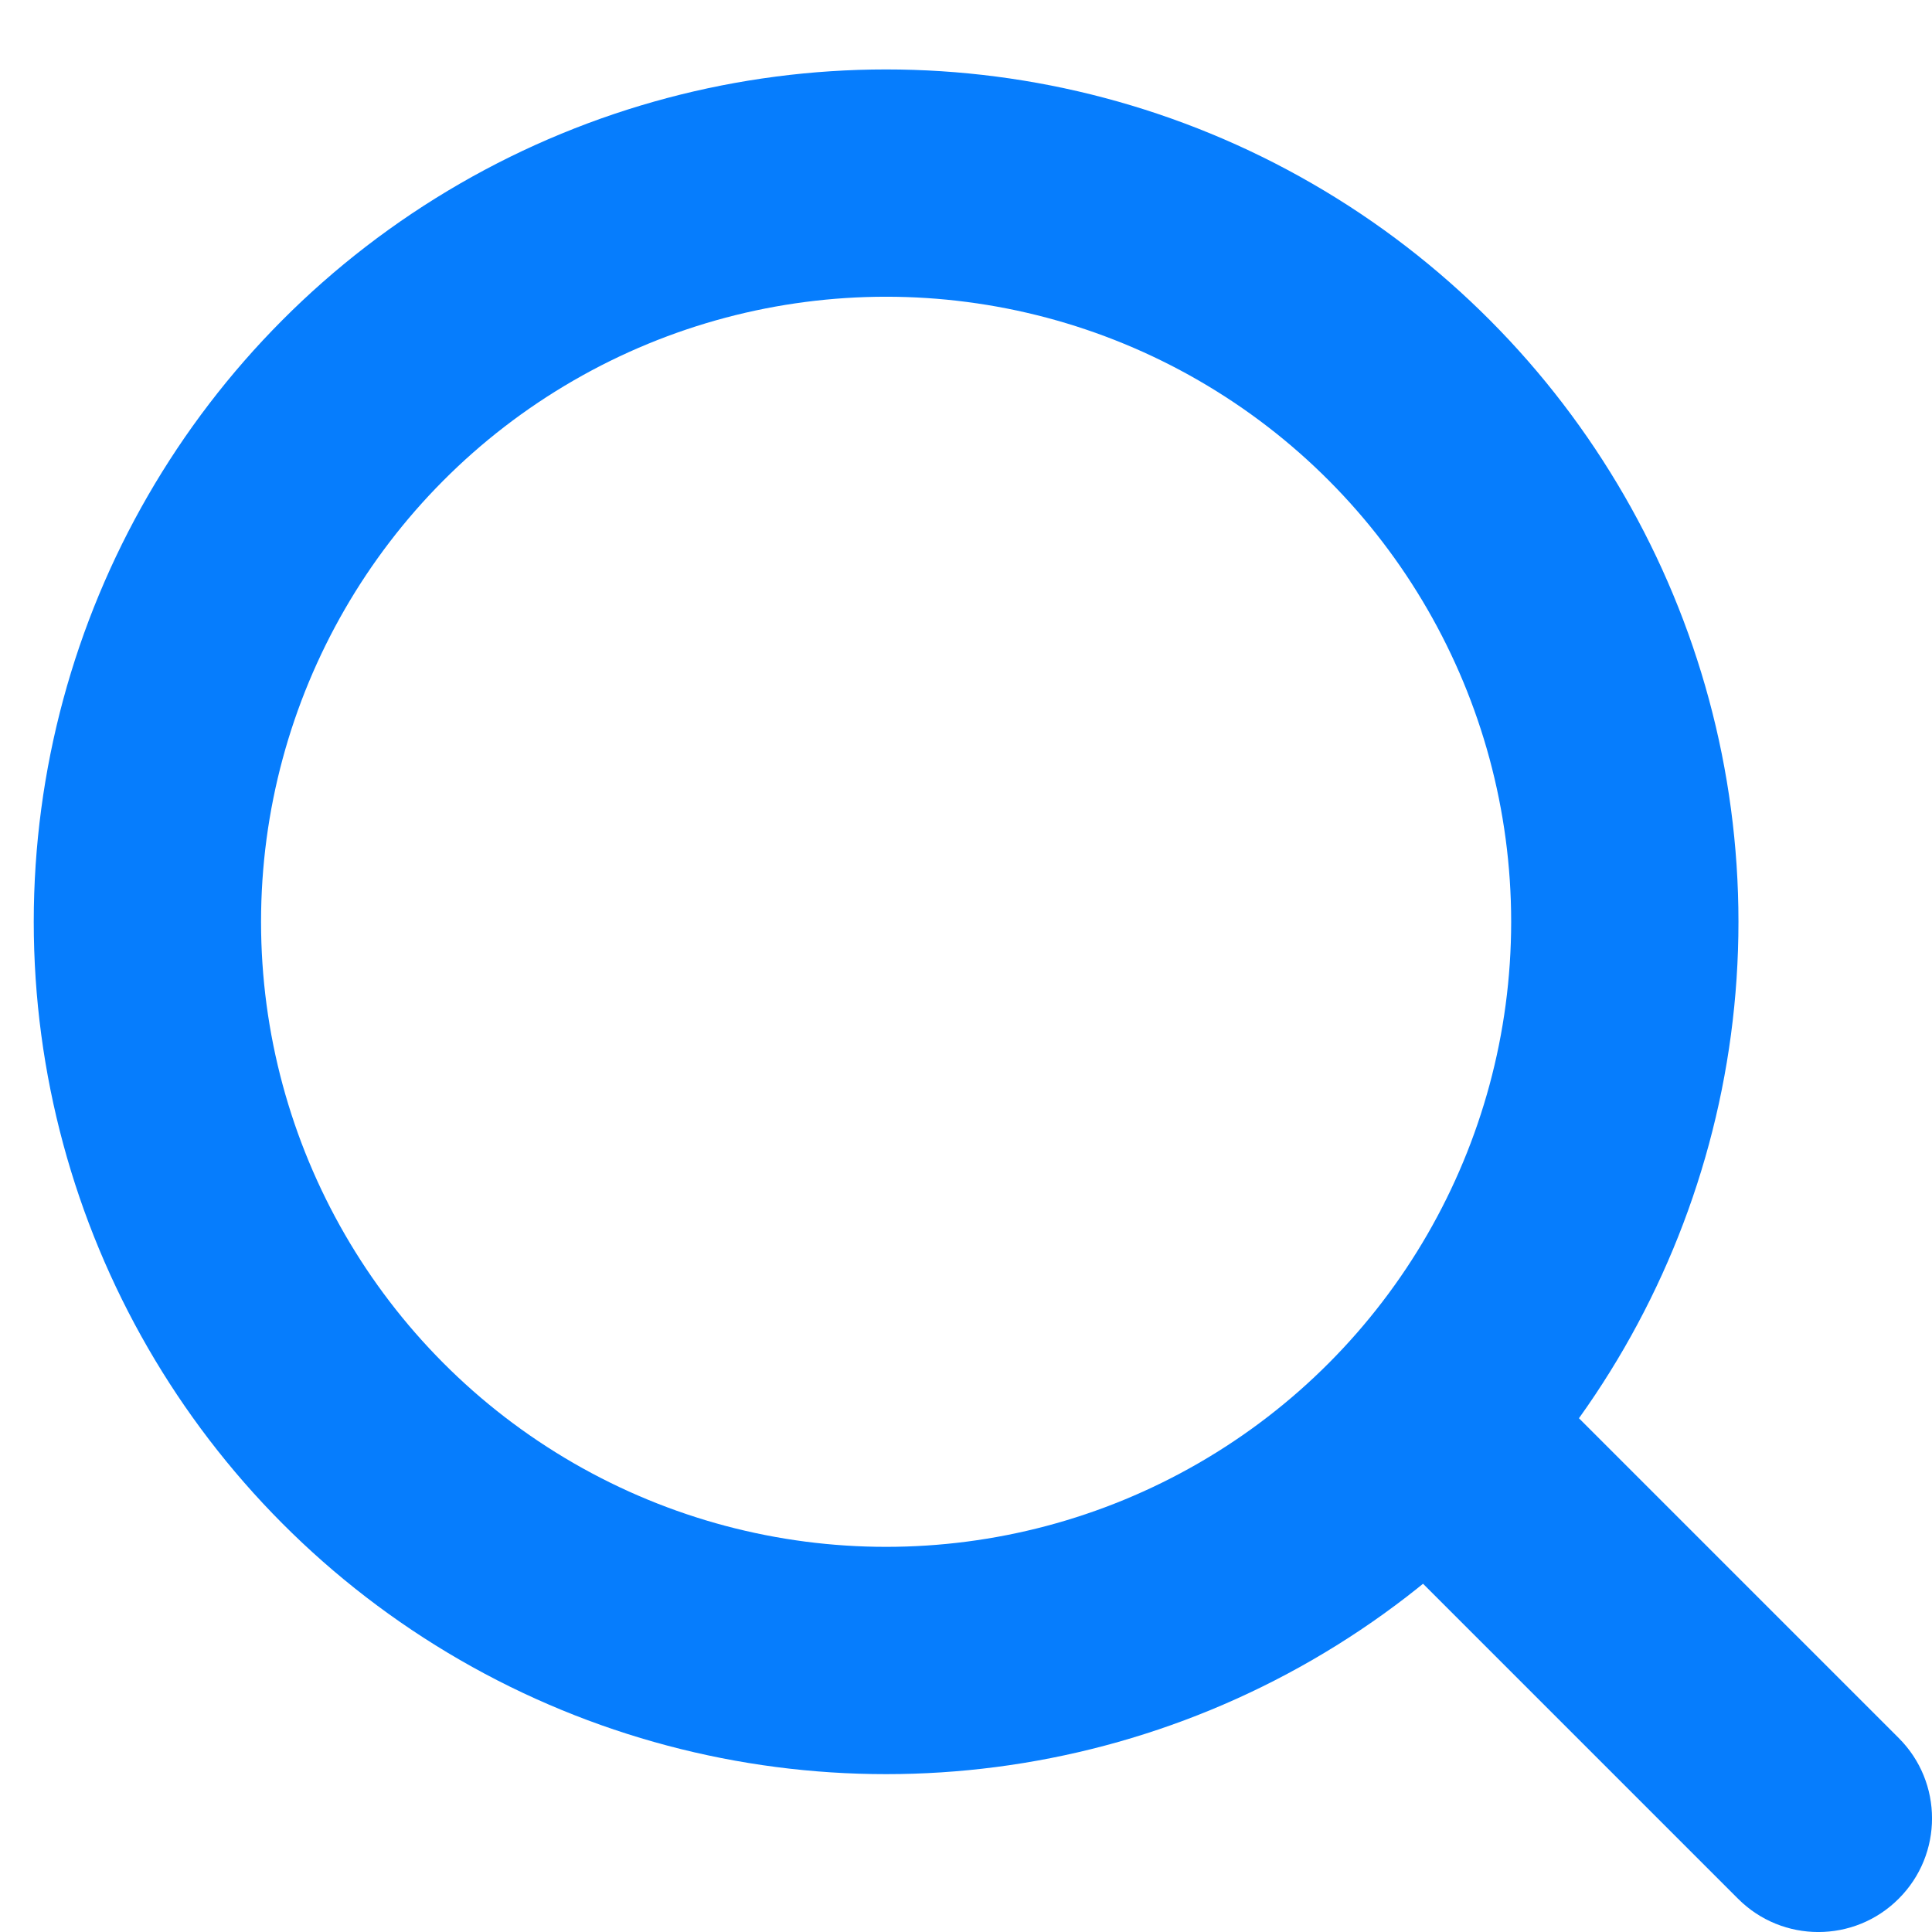<svg width="17" height="17" viewBox="0 0 17 17" fill="none" xmlns="http://www.w3.org/2000/svg">
<g id="Frame 2608745">
<circle id="Ellipse 75" cx="7.797" cy="8.111" r="6.5" stroke="#067DFD" stroke-width="2" stroke-linejoin="round"/>
<path id="Vector 301" d="M13.707 12.293L13 11.586L11.586 13L12.293 13.707L13.707 12.293ZM15.293 16.707C15.683 17.098 16.317 17.098 16.707 16.707C17.098 16.317 17.098 15.683 16.707 15.293L15.293 16.707ZM12.293 13.707L15.293 16.707L16.707 15.293L13.707 12.293L12.293 13.707Z" fill="#067DFD"/>
</g>
</svg>
